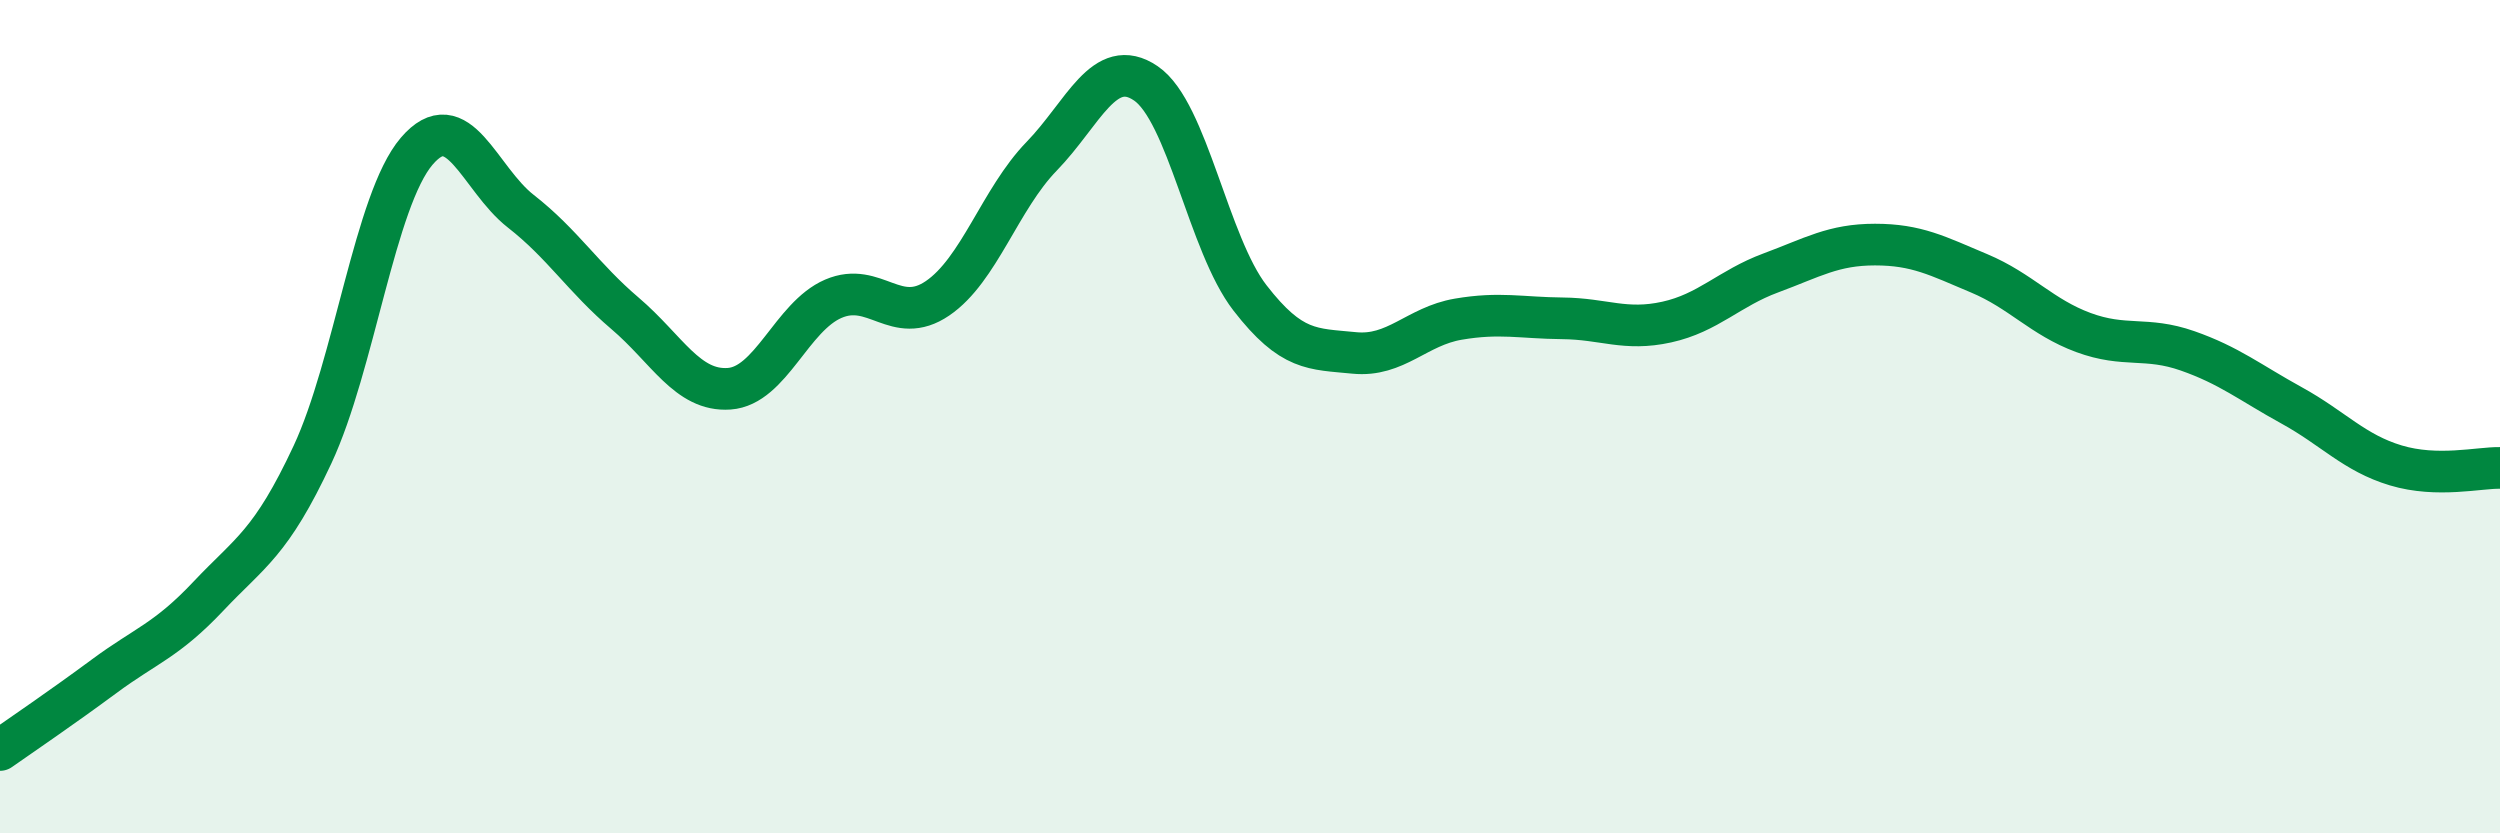 
    <svg width="60" height="20" viewBox="0 0 60 20" xmlns="http://www.w3.org/2000/svg">
      <path
        d="M 0,18 C 0.5,17.65 1.5,16.97 2.5,16.23 C 3.5,15.49 4,15.37 5,14.31 C 6,13.25 6.5,13.05 7.5,10.91 C 8.5,8.77 9,4.8 10,3.63 C 11,2.46 11.5,4.29 12.5,5.07 C 13.5,5.85 14,6.67 15,7.52 C 16,8.37 16.5,9.4 17.5,9.33 C 18.5,9.26 19,7.6 20,7.17 C 21,6.74 21.5,7.84 22.5,7.16 C 23.5,6.48 24,4.78 25,3.75 C 26,2.72 26.5,1.32 27.5,2 C 28.5,2.68 29,5.86 30,7.15 C 31,8.44 31.5,8.37 32.5,8.47 C 33.5,8.57 34,7.83 35,7.66 C 36,7.49 36.5,7.63 37.5,7.64 C 38.5,7.65 39,7.95 40,7.73 C 41,7.51 41.5,6.92 42.5,6.55 C 43.5,6.18 44,5.87 45,5.87 C 46,5.87 46.5,6.14 47.5,6.56 C 48.5,6.98 49,7.61 50,7.98 C 51,8.35 51.5,8.07 52.5,8.42 C 53.5,8.77 54,9.18 55,9.73 C 56,10.28 56.5,10.87 57.5,11.17 C 58.5,11.47 59.5,11.22 60,11.23L60 20L0 20Z"
        fill="#008740"
        opacity="0.1"
        stroke-linecap="round"
        stroke-linejoin="round"
      />
      <path
        d="M 0,18 C 0.5,17.65 1.5,16.97 2.5,16.23 C 3.5,15.49 4,15.37 5,14.31 C 6,13.25 6.5,13.05 7.5,10.91 C 8.5,8.77 9,4.8 10,3.63 C 11,2.46 11.5,4.29 12.5,5.07 C 13.5,5.85 14,6.67 15,7.52 C 16,8.37 16.5,9.4 17.5,9.33 C 18.5,9.26 19,7.6 20,7.17 C 21,6.74 21.5,7.84 22.5,7.16 C 23.5,6.48 24,4.78 25,3.75 C 26,2.72 26.5,1.32 27.5,2 C 28.5,2.68 29,5.86 30,7.15 C 31,8.44 31.5,8.37 32.5,8.47 C 33.5,8.57 34,7.83 35,7.66 C 36,7.49 36.5,7.63 37.5,7.64 C 38.5,7.65 39,7.95 40,7.73 C 41,7.51 41.5,6.92 42.5,6.55 C 43.5,6.18 44,5.87 45,5.87 C 46,5.87 46.5,6.14 47.5,6.56 C 48.5,6.98 49,7.61 50,7.98 C 51,8.35 51.5,8.07 52.5,8.42 C 53.5,8.77 54,9.18 55,9.73 C 56,10.28 56.5,10.87 57.5,11.17 C 58.5,11.47 59.5,11.22 60,11.23"
        stroke="#008740"
        stroke-width="1"
        fill="none"
        stroke-linecap="round"
        stroke-linejoin="round"
      />
    </svg>
  